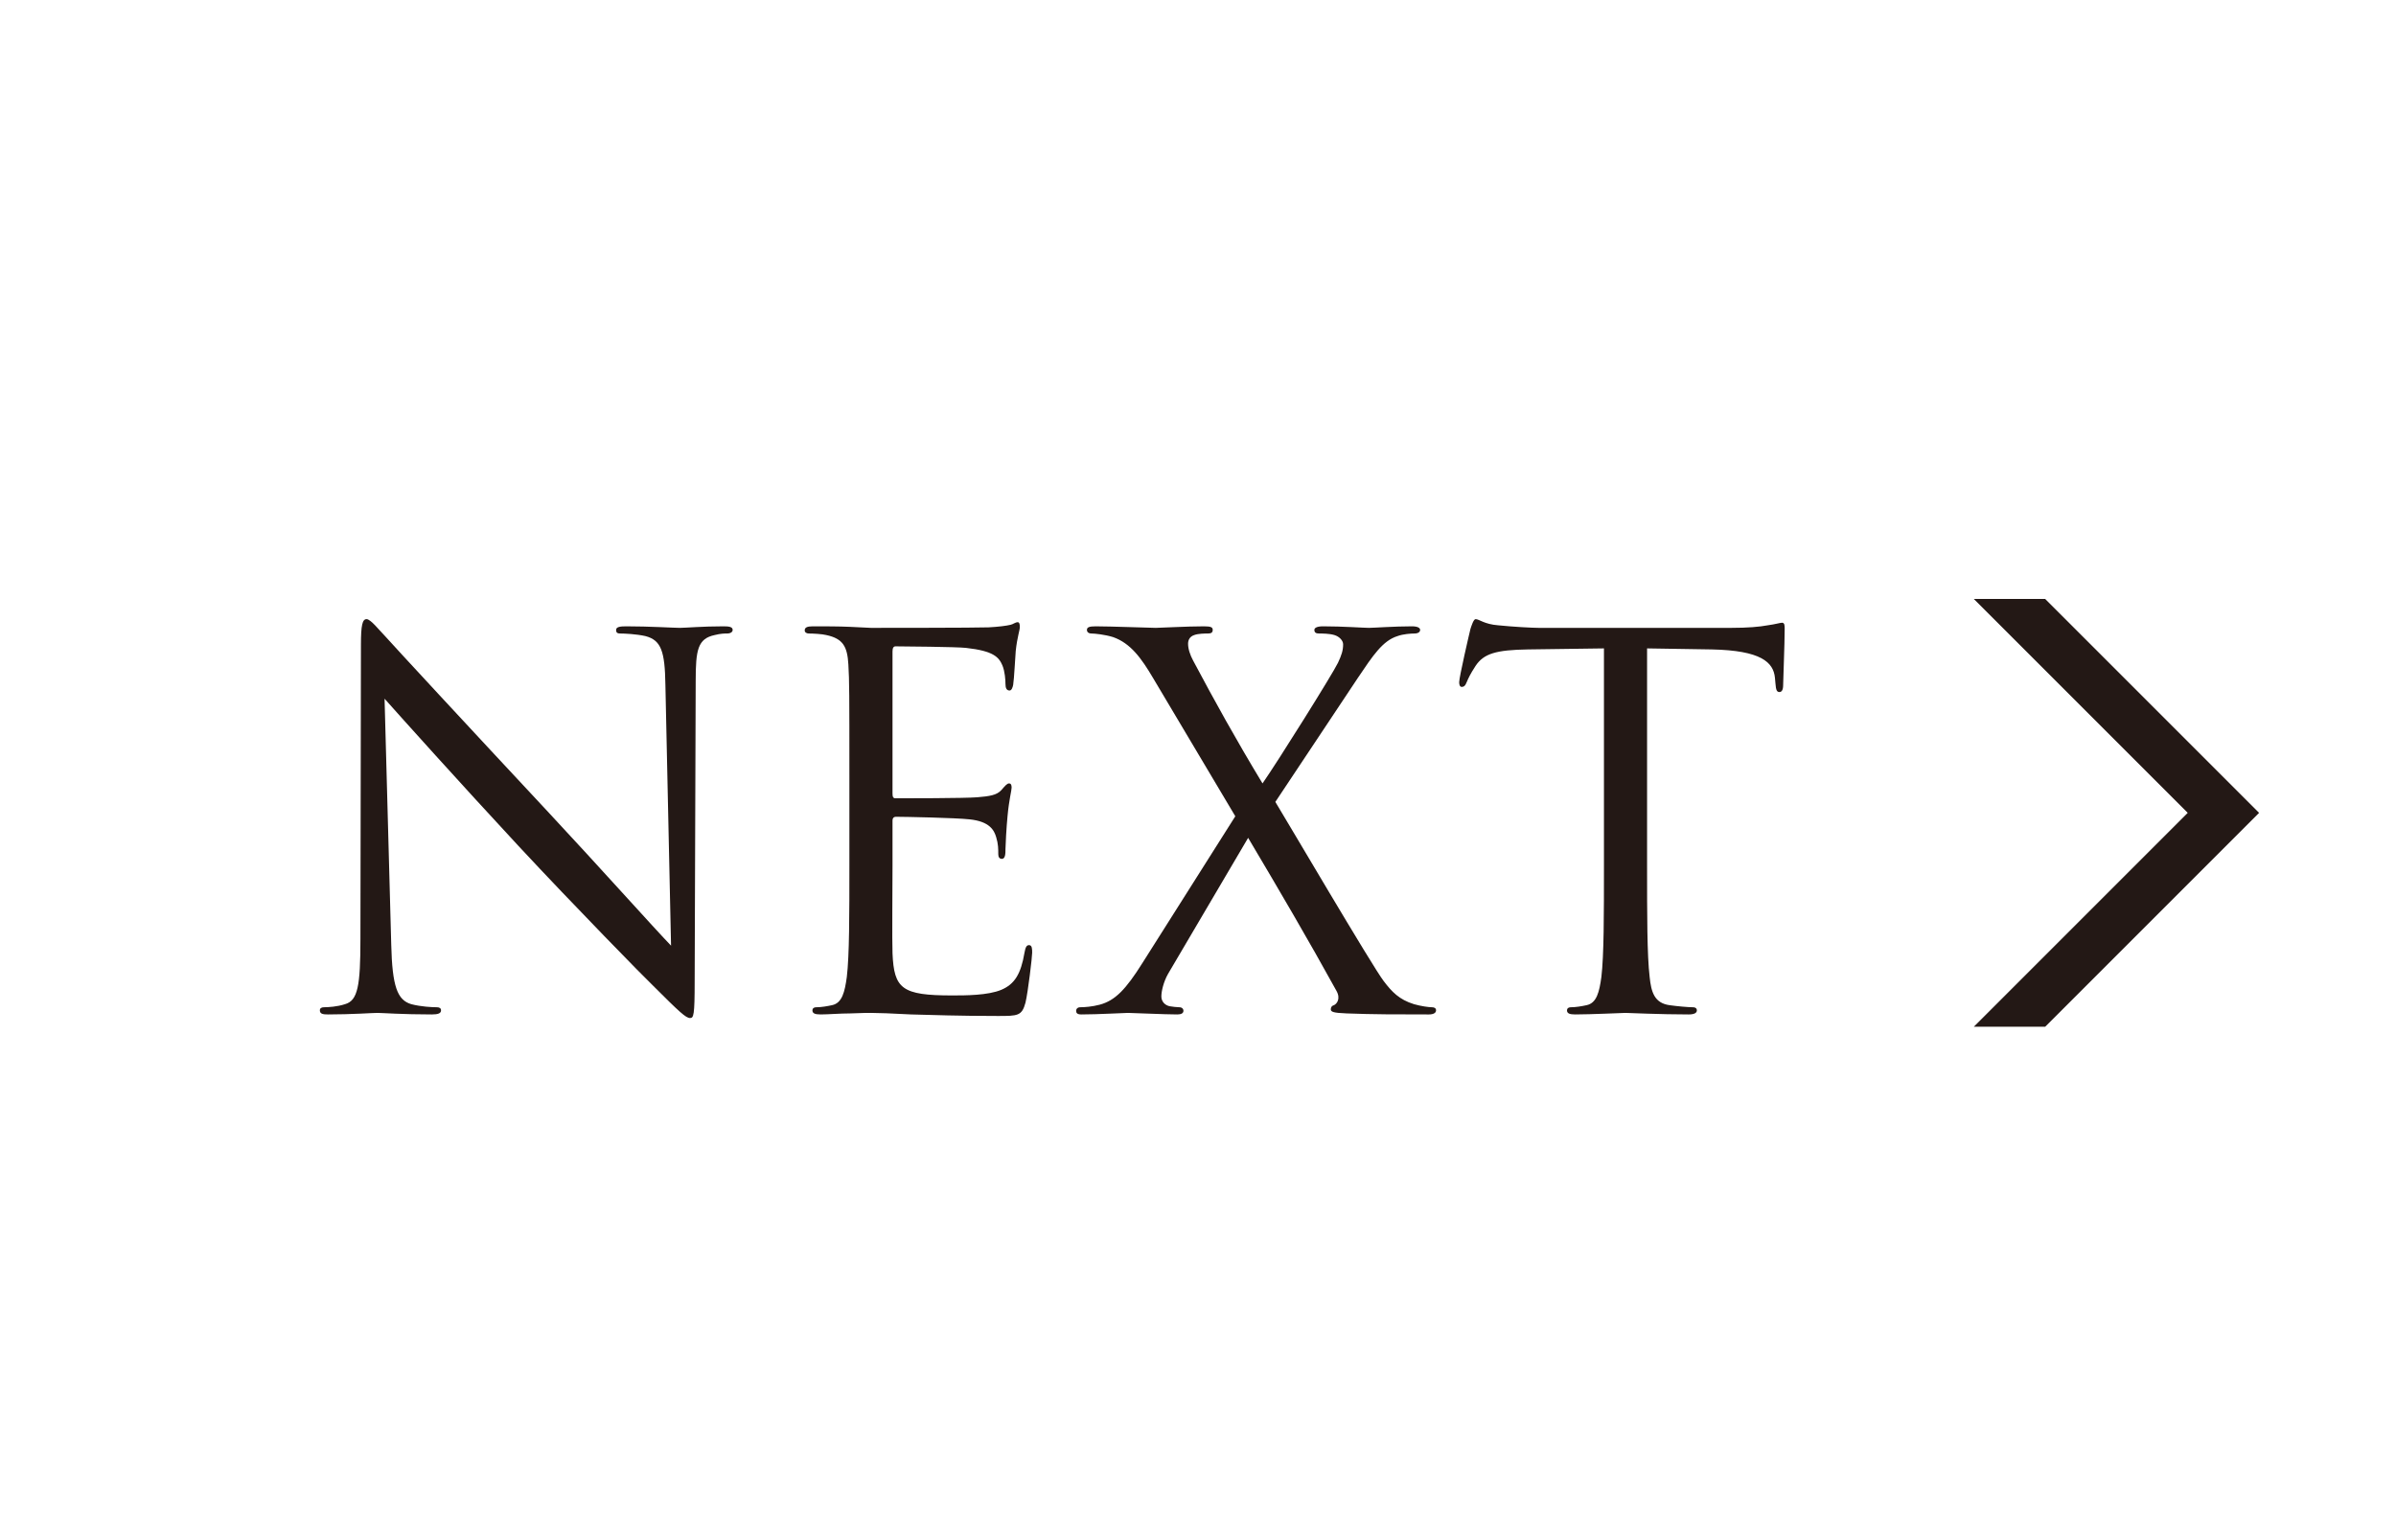 <?xml version="1.0" encoding="UTF-8"?>
<svg id="_フッター" data-name="フッター" xmlns="http://www.w3.org/2000/svg" viewBox="0 0 140 90">
  <defs>
    <style>
      .cls-1 {
        fill: none;
      }

      .cls-2 {
        fill: #231815;
      }
    </style>
  </defs>
  <g>
    <g id="_パス" data-name="パス">
      <polygon class="cls-2" points="119.5 35 115.33 35 127.83 47.5 115.33 60 119.5 60 132 47.5 119.5 35"/>
    </g>
    <g>
      <path class="cls-2" d="M22.86,55.2c.06,2.46,.36,3.24,1.17,3.48,.57,.15,1.23,.18,1.5,.18,.15,0,.24,.06,.24,.18,0,.18-.18,.24-.54,.24-1.71,0-2.91-.09-3.18-.09s-1.53,.09-2.88,.09c-.3,0-.48-.03-.48-.24,0-.12,.09-.18,.24-.18,.24,0,.78-.03,1.23-.18,.75-.21,.9-1.08,.9-3.81l.03-17.19c0-1.17,.09-1.5,.33-1.5s.75,.66,1.05,.96c.45,.51,4.92,5.34,9.54,10.29,2.97,3.18,6.24,6.84,7.2,7.83l-.33-15.24c-.03-1.95-.24-2.61-1.17-2.85-.54-.12-1.23-.15-1.47-.15-.21,0-.24-.09-.24-.21,0-.18,.24-.21,.6-.21,1.35,0,2.79,.09,3.12,.09s1.32-.09,2.55-.09c.33,0,.54,.03,.54,.21,0,.12-.12,.21-.33,.21-.15,0-.36,0-.72,.09-.99,.21-1.11,.87-1.11,2.67l-.06,17.58c0,1.98-.06,2.13-.27,2.13-.24,0-.6-.33-2.19-1.92-.33-.3-4.65-4.71-7.83-8.13-3.48-3.75-6.87-7.53-7.83-8.61l.39,14.37Z"/>
      <path class="cls-2" d="M49.63,45.3c0-4.68,0-5.52-.06-6.48-.06-1.02-.3-1.5-1.29-1.71-.24-.06-.75-.09-1.02-.09-.12,0-.24-.06-.24-.18,0-.18,.15-.24,.48-.24,.69,0,1.5,0,2.16,.03l1.23,.06c.21,0,6.18,0,6.87-.03,.57-.03,1.05-.09,1.29-.15,.15-.03,.27-.15,.42-.15,.09,0,.12,.12,.12,.27,0,.21-.15,.57-.24,1.41-.03,.3-.09,1.62-.15,1.98-.03,.15-.09,.33-.21,.33-.18,0-.24-.15-.24-.39,0-.21-.03-.72-.18-1.08-.21-.48-.51-.84-2.13-1.02-.51-.06-3.78-.09-4.11-.09-.12,0-.18,.09-.18,.3v8.28c0,.21,.03,.3,.18,.3,.39,0,4.08,0,4.77-.06,.72-.06,1.14-.12,1.41-.42,.21-.24,.33-.39,.45-.39,.09,0,.15,.06,.15,.24s-.15,.69-.24,1.68c-.06,.6-.12,1.71-.12,1.92,0,.24,0,.57-.21,.57-.15,0-.21-.12-.21-.27,0-.3,0-.6-.12-.99-.12-.42-.39-.93-1.56-1.05-.81-.09-3.78-.15-4.29-.15-.15,0-.21,.09-.21,.21v2.64c0,1.02-.03,4.5,0,5.13,.09,2.07,.54,2.46,3.48,2.46,.78,0,2.1,0,2.88-.33,.78-.33,1.14-.93,1.35-2.16,.06-.33,.12-.45,.27-.45,.18,0,.18,.24,.18,.45,0,.24-.24,2.28-.39,2.91-.21,.78-.45,.78-1.62,.78-2.25,0-3.9-.06-5.07-.09-1.17-.06-1.89-.09-2.34-.09-.06,0-.57,0-1.2,.03-.6,0-1.29,.06-1.74,.06-.33,0-.48-.06-.48-.24,0-.09,.06-.18,.24-.18,.27,0,.63-.06,.9-.12,.6-.12,.75-.78,.87-1.65,.15-1.26,.15-3.63,.15-6.51v-5.28Z"/>
      <path class="cls-2" d="M72.18,47.7l-4.8-8.07c-.69-1.17-1.32-2.04-2.34-2.4-.48-.15-1.08-.21-1.26-.21s-.27-.09-.27-.21c0-.15,.12-.21,.51-.21,.84,0,3.27,.09,3.51,.09,.27,0,1.8-.09,2.82-.09,.42,0,.51,.06,.51,.21s-.09,.21-.27,.21-.57,0-.81,.09c-.27,.09-.36,.3-.36,.51,0,.3,.12,.66,.3,.99,1.26,2.37,2.49,4.59,4.05,7.17,.9-1.29,4.11-6.42,4.41-7.05,.21-.45,.3-.72,.3-1.08,0-.21-.21-.45-.51-.54-.3-.09-.72-.09-.9-.09s-.27-.06-.27-.21c0-.12,.15-.21,.51-.21,1.14,0,2.4,.09,2.67,.09s1.5-.09,2.52-.09c.33,0,.48,.09,.48,.21s-.12,.21-.33,.21-.66,.03-.99,.15c-.87,.27-1.44,1.14-2.31,2.43l-4.83,7.26c.57,.93,5.7,9.66,6.33,10.47,.48,.63,.9,1.08,1.77,1.35,.42,.12,.87,.18,1.05,.18,.15,0,.24,.06,.24,.18,0,.15-.15,.24-.42,.24-1.83,0-3.27,0-4.8-.06-.78-.03-.93-.09-.93-.24,0-.12,.06-.21,.18-.24,.15-.06,.42-.36,.15-.84-1.62-2.94-3.36-5.91-5.16-8.94l-4.68,7.95c-.27,.48-.39,1.02-.39,1.32s.21,.51,.48,.57c.18,.03,.42,.06,.57,.06s.24,.09,.24,.21c0,.15-.15,.21-.36,.21-.72,0-2.61-.09-2.88-.09s-1.74,.09-2.73,.09c-.24,0-.3-.09-.3-.21s.09-.21,.24-.21c.24,0,.69-.03,1.14-.15,.9-.24,1.53-.9,2.49-2.43l5.43-8.58Z"/>
      <path class="cls-2" d="M96.24,50.58c0,2.88,0,5.25,.15,6.51,.09,.87,.27,1.53,1.17,1.65,.42,.06,1.08,.12,1.35,.12,.18,0,.24,.09,.24,.18,0,.15-.15,.24-.48,.24-1.65,0-3.54-.09-3.69-.09s-2.04,.09-2.94,.09c-.33,0-.48-.06-.48-.24,0-.09,.06-.18,.24-.18,.27,0,.63-.06,.9-.12,.6-.12,.75-.78,.87-1.65,.15-1.26,.15-3.63,.15-6.51v-12.69l-4.44,.06c-1.86,.03-2.58,.24-3.06,.96-.33,.51-.42,.72-.51,.93-.09,.24-.18,.3-.3,.3-.09,0-.15-.09-.15-.27,0-.3,.6-2.88,.66-3.12,.06-.18,.18-.57,.3-.57,.21,0,.51,.3,1.32,.36,.87,.09,2.01,.15,2.37,.15h11.25c.96,0,1.65-.06,2.13-.15,.45-.06,.72-.15,.84-.15,.15,0,.15,.18,.15,.36,0,.9-.09,2.97-.09,3.3,0,.27-.09,.39-.21,.39-.15,0-.21-.09-.24-.51l-.03-.33c-.09-.9-.81-1.59-3.69-1.65l-3.78-.06v12.69Z"/>
    </g>
  </g>
  <rect class="cls-1" x="9" y="28.5" width="130" height="40"/>
</svg>